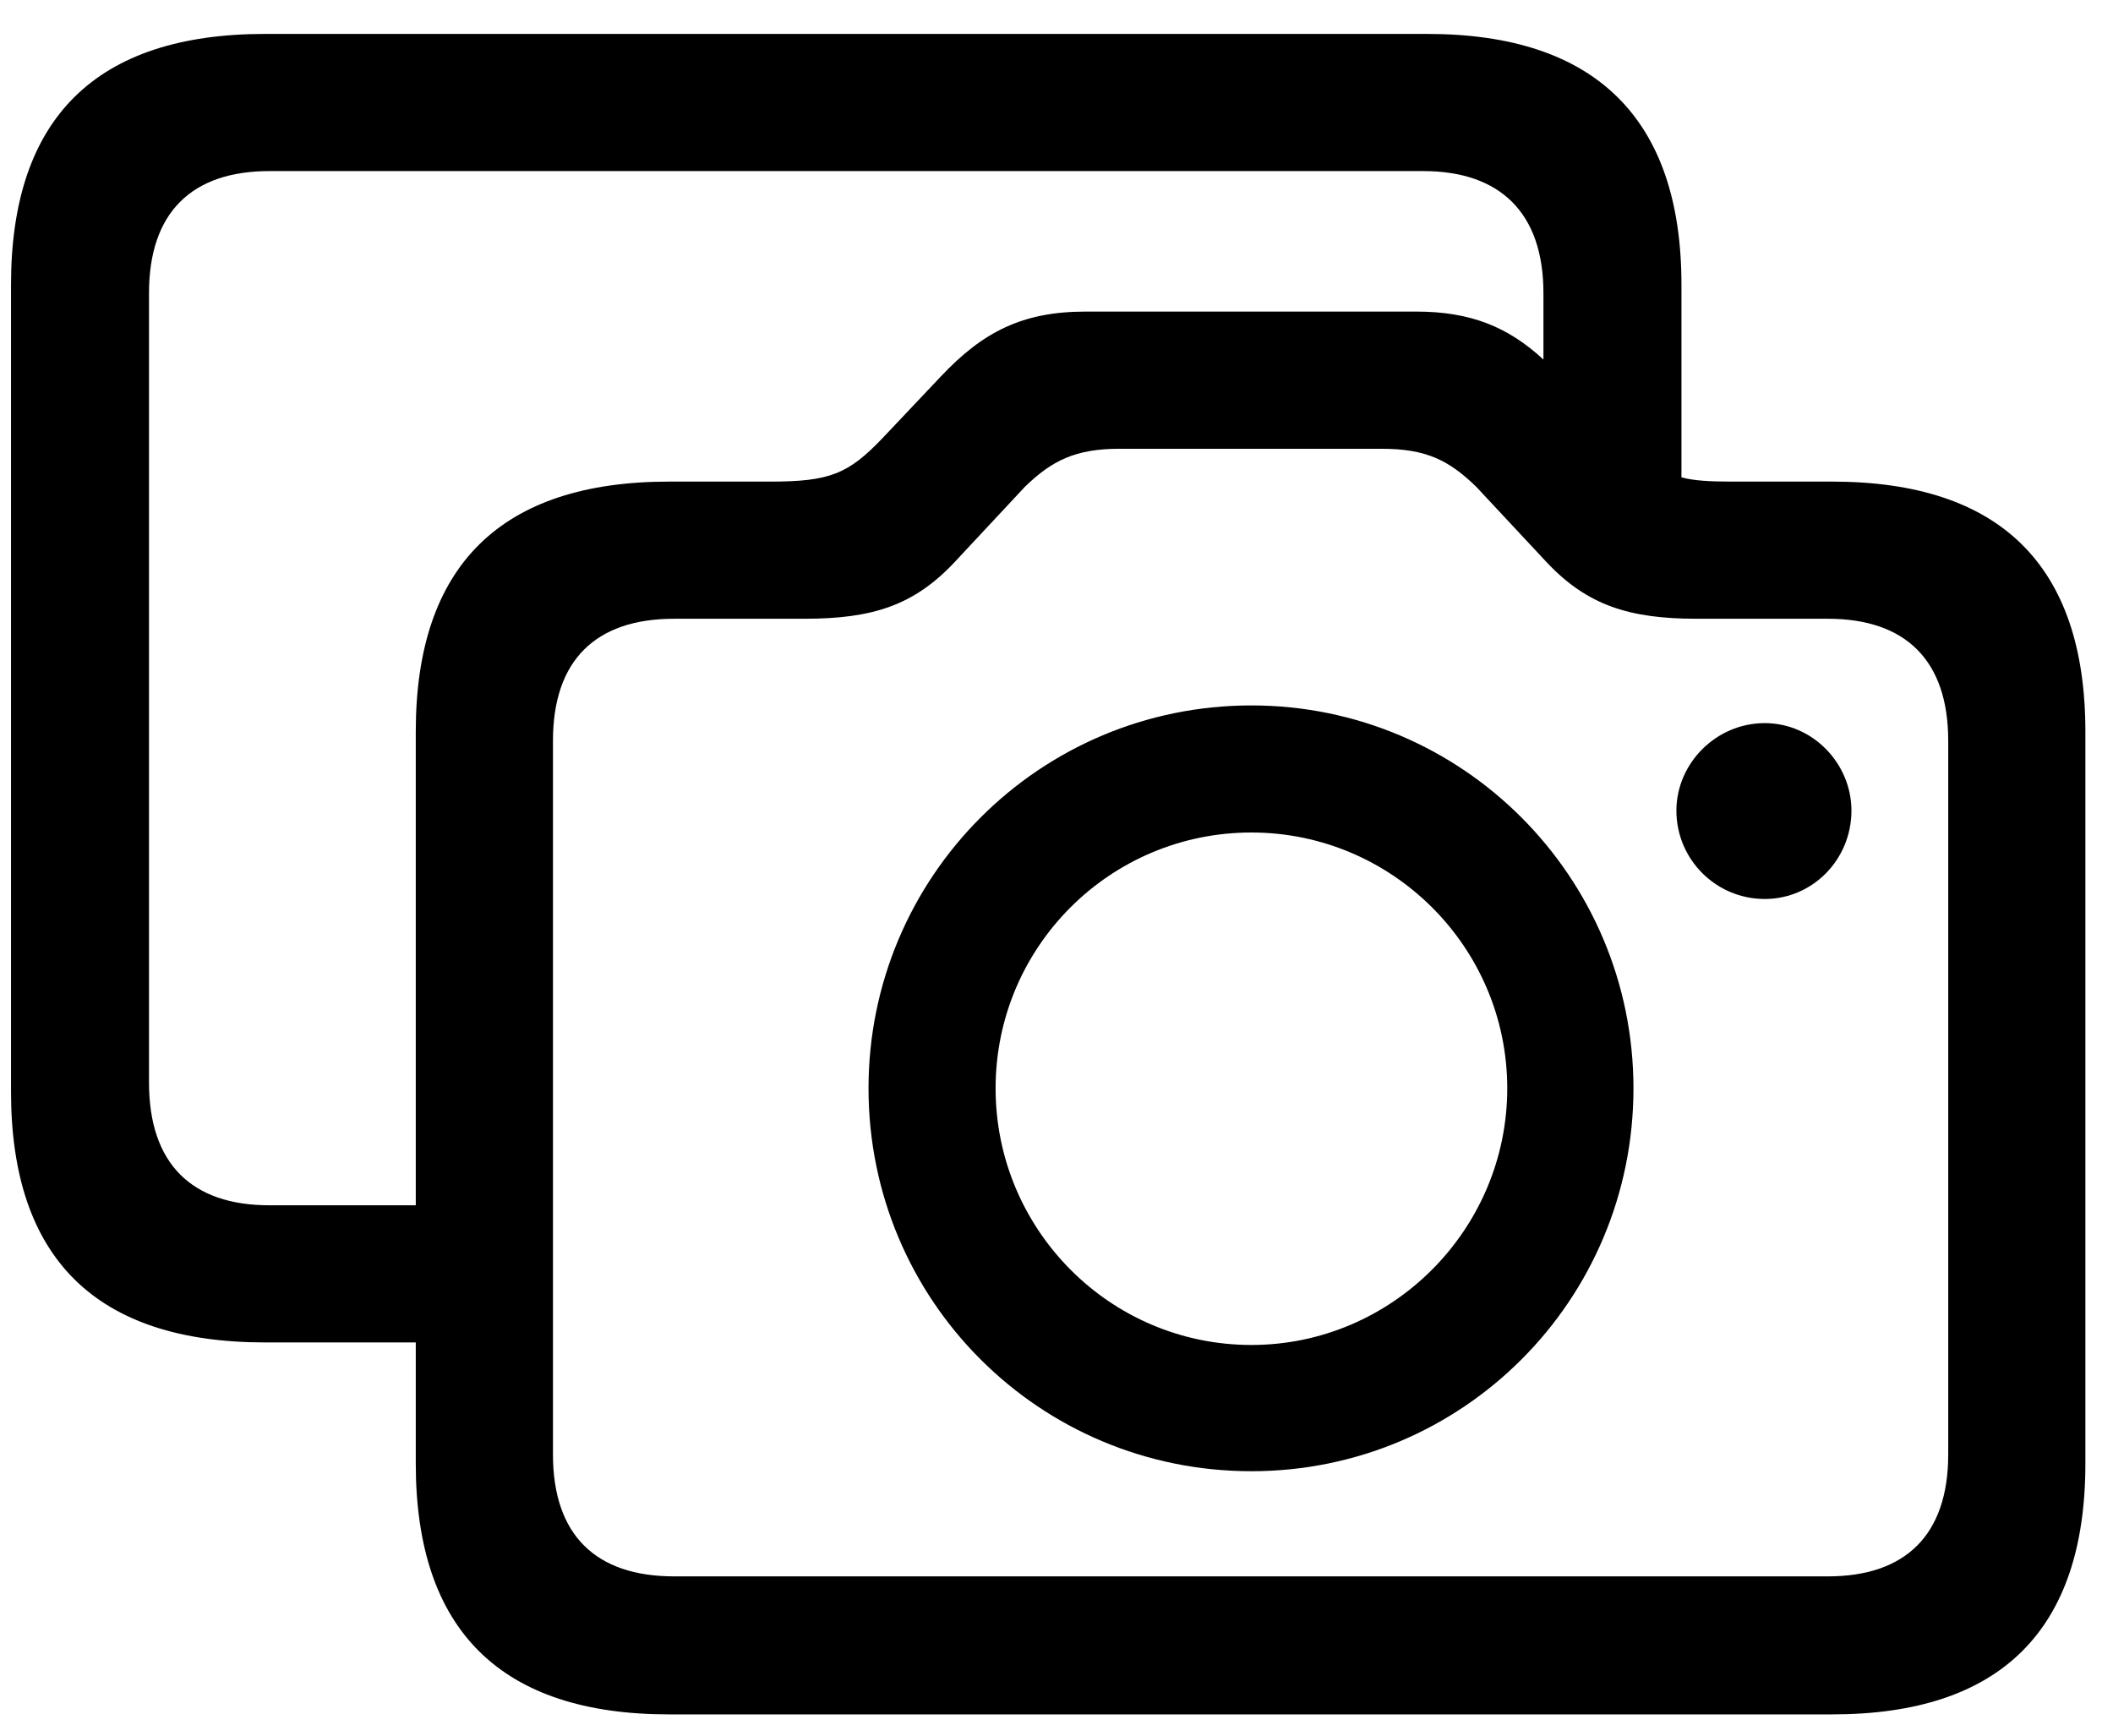 <svg width="56" height="46" viewBox="0 0 56 46" fill="none" xmlns="http://www.w3.org/2000/svg">
<path d="M7.027 35.579C2.544 35.579 0.292 33.349 0.292 28.933V7.545C0.292 3.129 2.544 0.899 7.027 0.899H37.827C42.288 0.899 44.563 3.151 44.563 7.545V12.652C44.897 12.741 45.321 12.764 45.879 12.764H48.555C53.015 12.764 55.268 14.994 55.268 19.388V38.791C55.268 43.207 53.015 45.437 48.555 45.437H17.733C13.272 45.437 11.019 43.207 11.019 38.791V35.579H7.027ZM7.139 31.944H11.019V19.388C11.019 14.994 13.272 12.764 17.733 12.764H20.409C21.992 12.764 22.483 12.563 23.397 11.604L24.936 9.976C26.051 8.794 27.1 8.258 28.772 8.258H37.537C38.965 8.258 39.968 8.66 40.905 9.53V7.768C40.905 5.627 39.745 4.534 37.716 4.534H7.139C5.087 4.534 3.949 5.627 3.949 7.768V28.688C3.949 30.851 5.087 31.944 7.139 31.944ZM17.866 41.779H48.443C50.495 41.779 51.633 40.687 51.633 38.546V19.633C51.633 17.492 50.495 16.399 48.443 16.399H44.964C43.18 16.399 42.065 16.042 40.994 14.905L39.121 12.898C38.407 12.206 37.805 11.894 36.623 11.894H29.665C28.505 11.894 27.88 12.206 27.166 12.898L25.293 14.905C24.223 16.042 23.13 16.399 21.323 16.399H17.866C15.792 16.399 14.655 17.492 14.655 19.633V38.546C14.655 40.687 15.792 41.779 17.866 41.779ZM33.166 38.992C27.546 38.992 23.018 34.464 23.018 28.844C23.018 23.246 27.546 18.696 33.166 18.696C38.764 18.696 43.291 23.246 43.291 28.844C43.291 34.464 38.764 38.992 33.166 38.992ZM46.771 23.826C45.477 23.826 44.429 22.778 44.429 21.484C44.429 20.235 45.477 19.165 46.771 19.165C48.042 19.165 49.068 20.235 49.068 21.484C49.068 22.778 48.042 23.826 46.771 23.826ZM33.166 35.646C36.891 35.646 39.946 32.591 39.946 28.844C39.946 25.097 36.891 22.064 33.166 22.064C29.419 22.064 26.386 25.097 26.386 28.844C26.386 32.591 29.419 35.646 33.166 35.646Z" fill="black"/>
</svg>
